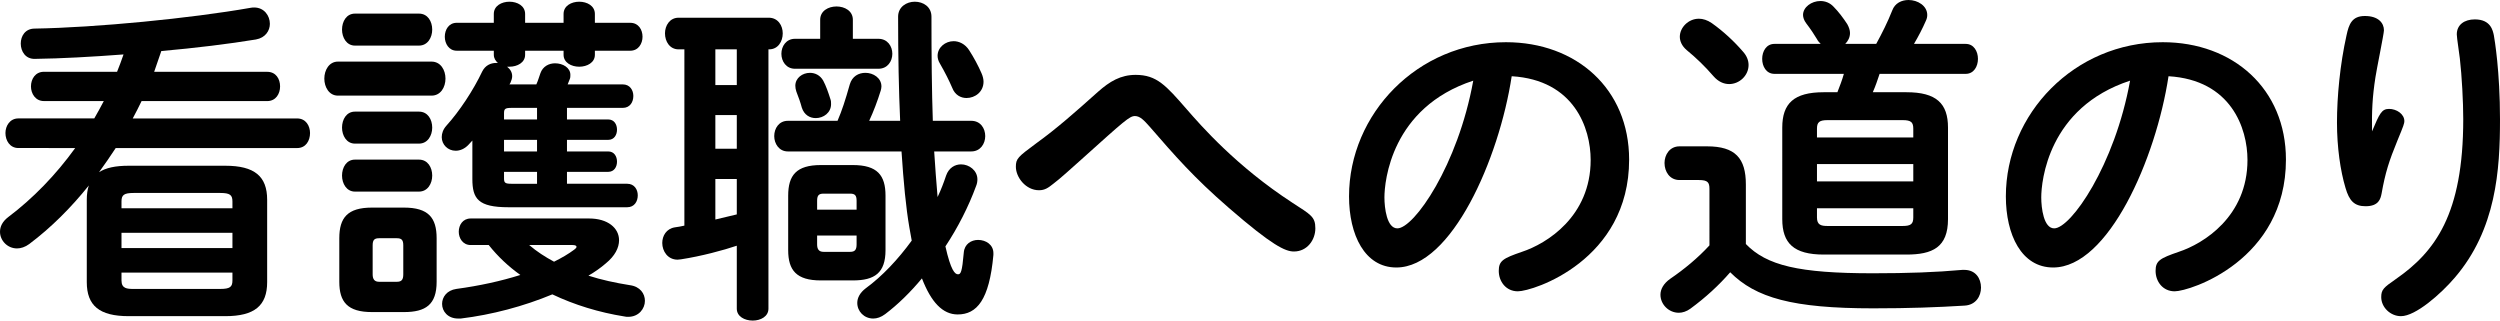 <?xml version="1.0" encoding="utf-8"?>
<!-- Generator: Adobe Illustrator 15.0.2, SVG Export Plug-In . SVG Version: 6.00 Build 0)  -->
<!DOCTYPE svg PUBLIC "-//W3C//DTD SVG 1.1//EN" "http://www.w3.org/Graphics/SVG/1.1/DTD/svg11.dtd">
<svg version="1.1" id="レイヤー_1" xmlns="http://www.w3.org/2000/svg" xmlns:xlink="http://www.w3.org/1999/xlink" x="0px"
	 y="0px" width="323.224px" height="41.448px" viewBox="0 0 323.224 41.448" enable-background="new 0 0 323.224 41.448"
	 xml:space="preserve">
<g>
	<path d="M14.96,19.141c-0.704,1.056-1.408,2.111-2.156,3.123c0.88-0.571,2.112-0.836,3.828-0.836h12.496
		c3.784,0,5.412,1.365,5.412,4.4v10.648c0,3.035-1.628,4.4-5.412,4.4H16.632c-3.784,0-5.412-1.365-5.412-4.4V25.828
		c0-0.703,0.088-1.32,0.264-1.848c-2.288,2.859-4.884,5.456-7.7,7.568c-0.528,0.396-1.1,0.571-1.584,0.571
		c-1.232,0-2.2-1.012-2.2-2.155c0-0.66,0.308-1.32,1.056-1.893c3.212-2.42,6.16-5.456,8.668-8.932H2.376
		c-1.1,0-1.672-0.969-1.672-1.937c0-0.924,0.572-1.892,1.672-1.892h9.812c0.44-0.748,0.836-1.496,1.232-2.244H5.676
		c-1.1,0-1.672-0.969-1.672-1.893c0-0.967,0.572-1.892,1.672-1.892h9.46c0.308-0.748,0.572-1.495,0.836-2.243
		C11.88,7.348,7.92,7.568,4.532,7.612C3.3,7.656,2.684,6.645,2.684,5.633c0-0.969,0.572-1.937,1.804-1.937
		c7.92-0.132,20.152-1.319,27.896-2.685c0.176-0.043,0.352-0.043,0.484-0.043c1.276,0,2.024,1.056,2.024,2.111
		c0,0.881-0.572,1.805-1.804,2.024C29.612,5.676,25.3,6.204,20.856,6.6c-0.308,0.925-0.616,1.805-0.924,2.685H34.54
		c1.144,0,1.672,0.925,1.672,1.892c0,0.924-0.528,1.893-1.672,1.893H18.304c-0.352,0.748-0.748,1.496-1.144,2.244h21.252
		c1.144,0,1.672,0.968,1.672,1.892c0,0.968-0.528,1.937-1.672,1.937H14.96z M30.052,26.049c0-0.836-0.308-1.101-1.584-1.101H17.292
		c-1.276,0-1.584,0.265-1.584,1.101v0.879h14.344V26.049z M15.708,32.076h14.344v-1.98H15.708V32.076z M28.468,37.356
		c1.276,0,1.584-0.265,1.584-1.101v-1.012H15.708v1.012c0,1.057,0.704,1.101,1.584,1.101H28.468z"/>
	<path d="M43.692,12.364c-1.144,0-1.76-1.101-1.76-2.2s0.616-2.199,1.76-2.199h12.1c1.188,0,1.804,1.1,1.804,2.199
		s-0.616,2.2-1.804,2.2H43.692z M48.092,40.348c-3.168,0-4.224-1.319-4.224-3.916v-5.631c0-2.641,1.056-3.961,4.224-3.961h4.136
		c3.168,0,4.224,1.32,4.224,3.961v5.631c0,2.949-1.408,3.916-4.224,3.916H48.092z M45.893,5.896c-1.1,0-1.672-1.057-1.672-2.068
		c0-1.056,0.572-2.068,1.672-2.068h8.272c1.144,0,1.716,1.013,1.716,2.068c0,1.012-0.572,2.068-1.716,2.068H45.893z M45.893,18.568
		c-1.1,0-1.672-1.057-1.672-2.068c0-1.056,0.572-2.068,1.672-2.068h8.272c1.144,0,1.716,1.013,1.716,2.068
		c0,1.012-0.572,2.068-1.716,2.068H45.893z M45.893,24.772c-1.1,0-1.672-1.056-1.672-2.068c0-1.056,0.572-2.067,1.672-2.067h8.272
		c1.144,0,1.716,1.012,1.716,2.067c0,1.013-0.572,2.068-1.716,2.068H45.893z M51.304,36.432c0.616,0,0.836-0.264,0.836-0.967v-3.74
		c0-0.704-0.22-0.924-0.836-0.924h-2.288c-0.616,0-0.836,0.22-0.836,0.924v3.74c0,0.615,0.22,0.967,0.836,0.967H51.304z
		 M69.344,10.912c0.22-0.484,0.352-0.968,0.528-1.451c0.308-0.881,1.1-1.276,1.892-1.276c1.012,0,1.98,0.571,1.98,1.495
		c0,0.177,0,0.396-0.088,0.572l-0.264,0.66h7.128c0.924,0,1.364,0.748,1.364,1.496c0,0.792-0.44,1.54-1.364,1.54h-7.216v1.496h5.324
		c0.792,0,1.144,0.66,1.144,1.319c0,0.66-0.352,1.32-1.144,1.32h-5.324v1.496h5.324c0.792,0,1.144,0.66,1.144,1.32
		s-0.352,1.32-1.144,1.32h-5.324v1.539h7.788c0.924,0,1.364,0.748,1.364,1.496c0,0.793-0.44,1.541-1.364,1.541H65.736
		c-3.916,0-4.664-1.101-4.664-3.652v-4.973c-0.176,0.176-0.308,0.353-0.484,0.528c-0.528,0.572-1.144,0.792-1.672,0.792
		c-1.012,0-1.804-0.792-1.804-1.76c0-0.484,0.176-1.012,0.616-1.496c1.672-1.848,3.476-4.576,4.62-6.996
		c0.396-0.792,1.1-1.1,1.804-1.1h0.22c-0.308-0.264-0.528-0.616-0.528-1.057V6.557h-4.796c-1.012,0-1.54-0.924-1.54-1.805
		c0-0.924,0.528-1.804,1.54-1.804h4.796V1.805c0-1.057,1.012-1.584,2.024-1.584c1.012,0,2.024,0.527,2.024,1.584v1.144h4.972V1.805
		c0-1.057,1.012-1.584,2.024-1.584c1.012,0,2.024,0.527,2.024,1.584v1.144h4.576c1.056,0,1.584,0.88,1.584,1.804
		c0,0.881-0.528,1.805-1.584,1.805h-4.576v0.527c0,1.012-1.012,1.541-2.024,1.541c-1.012,0-2.024-0.529-2.024-1.541V6.557h-4.972
		v0.527c0,1.012-1.012,1.541-2.024,1.541h-0.308c0.396,0.307,0.66,0.703,0.66,1.231c0,0.264-0.088,0.528-0.22,0.836l-0.132,0.22
		H69.344z M60.853,31.68c-1.012,0-1.54-0.879-1.54-1.715c0-0.881,0.528-1.717,1.54-1.717h15.312c2.42,0,3.872,1.232,3.872,2.816
		c0,0.968-0.528,2.023-1.716,2.992c-0.66,0.572-1.408,1.1-2.244,1.584c1.628,0.527,3.432,0.924,5.368,1.232
		c1.32,0.176,1.936,1.1,1.936,2.023c0,1.012-0.792,2.068-2.156,2.068c-0.176,0-0.308,0-0.484-0.045
		c-3.3-0.527-6.468-1.496-9.328-2.859c-3.696,1.539-7.832,2.64-11.836,3.124h-0.352c-1.32,0-2.068-0.925-2.068-1.892
		c0-0.881,0.616-1.761,1.848-1.937c2.948-0.396,5.764-1.013,8.272-1.804c-1.54-1.101-2.904-2.377-4.092-3.873H60.853z
		 M69.433,13.948h-3.3c-0.836,0-0.968,0.132-0.968,0.704v0.792h4.268V13.948z M65.165,18.084v1.496h4.268v-1.496H65.165z
		 M65.165,22.221v0.836c0,0.572,0.132,0.703,0.968,0.703h3.3v-1.539H65.165z M68.42,31.68c0.968,0.836,2.068,1.541,3.212,2.156
		c0.968-0.483,1.892-1.012,2.64-1.584c0.176-0.132,0.264-0.22,0.264-0.352s-0.176-0.221-0.528-0.221H68.42z"/>
	<path d="M88.484,6.381h-0.748c-1.144,0-1.76-1.013-1.76-2.068c0-1.012,0.616-2.023,1.76-2.023h11.66
		c1.188,0,1.804,1.012,1.804,2.023c0,1.056-0.616,2.068-1.76,2.068h-0.088v33.527c0,1.012-1.012,1.54-2.024,1.54
		c-1.056,0-2.068-0.528-2.068-1.54v-8.14c-1.672,0.571-4.62,1.364-7.216,1.76c-0.132,0-0.308,0.044-0.44,0.044
		c-1.276,0-1.98-1.1-1.98-2.156c0-0.924,0.528-1.848,1.628-2.023c0.396-0.045,0.836-0.133,1.232-0.221V6.381z M92.488,11h2.772
		V6.381h-2.772V11z M92.488,19.229h2.772v-4.355h-2.772V19.229z M92.488,28.381l2.772-0.66v-4.576h-2.772V28.381z M125.576,15.62
		c1.188,0,1.804,0.968,1.804,1.979c0,0.969-0.616,1.98-1.804,1.98h-4.796c0.132,1.98,0.264,3.916,0.44,5.896
		c0.44-0.924,0.792-1.848,1.1-2.772c0.352-1.012,1.144-1.452,1.936-1.452c1.056,0,2.112,0.793,2.112,1.937
		c0,0.264-0.044,0.571-0.176,0.88c-0.968,2.641-2.332,5.324-3.96,7.788c0.704,3.124,1.232,3.608,1.628,3.608
		c0.352,0,0.528-0.265,0.748-2.816c0.088-1.1,0.968-1.628,1.848-1.628c1.012,0,1.98,0.616,1.98,1.716v0.221
		c-0.528,5.852-2.156,7.699-4.62,7.699c-1.936,0-3.432-1.584-4.62-4.664c-1.496,1.805-3.124,3.389-4.752,4.62
		c-0.528,0.396-1.056,0.572-1.54,0.572c-1.188,0-2.068-0.925-2.068-2.024c0-0.66,0.352-1.32,1.1-1.892
		c2.112-1.54,4.18-3.74,5.94-6.16c-0.088-0.572-0.22-1.144-0.308-1.716c-0.44-2.553-0.748-5.809-1.012-9.812H101.86
		c-1.144,0-1.76-1.012-1.76-1.98c0-1.012,0.616-1.979,1.76-1.979h6.424c0.572-1.319,1.012-2.684,1.584-4.708
		c0.308-1.056,1.144-1.496,2.024-1.496c1.012,0,2.068,0.66,2.068,1.76c0,0.177-0.044,0.353-0.088,0.528
		c-0.44,1.408-0.924,2.685-1.496,3.916h4.004c-0.176-3.916-0.264-8.403-0.264-13.464c0-1.275,1.1-1.936,2.156-1.936
		c1.1,0,2.156,0.66,2.156,1.936c0,5.104,0.044,9.592,0.176,13.464H125.576z M106.041,2.553c0-1.145,1.056-1.717,2.112-1.717
		s2.112,0.572,2.112,1.717v2.463h3.3c1.188,0,1.804,0.969,1.804,1.937s-0.616,1.937-1.804,1.937h-10.78
		c-1.144,0-1.76-0.969-1.76-1.937s0.616-1.937,1.76-1.937h3.256V2.553z M106.128,36.256c-3.168,0-4.224-1.319-4.224-3.916v-7.039
		c0-2.641,1.056-3.961,4.224-3.961h4.136c3.168,0,4.224,1.32,4.224,3.961v7.039c0,2.949-1.408,3.916-4.224,3.916H106.128z
		 M107.36,12.805c0.088,0.22,0.088,0.439,0.088,0.66c0,1.1-0.968,1.804-1.98,1.804c-0.748,0-1.496-0.396-1.804-1.364
		c-0.176-0.66-0.396-1.275-0.704-2.068c-0.088-0.264-0.132-0.527-0.132-0.748c0-1.012,0.924-1.672,1.892-1.672
		c0.66,0,1.32,0.309,1.716,1.012C106.789,11.088,107.096,11.969,107.36,12.805z M110.749,25.961c0-0.705-0.22-0.925-0.836-0.925
		h-3.432c-0.616,0-0.836,0.22-0.836,0.925v1.144h5.104V25.961z M109.913,32.561c0.616,0,0.836-0.264,0.836-0.969v-1.144h-5.104
		v1.144c0,0.617,0.22,0.969,0.836,0.969H109.913z M126.896,9.461c0.176,0.396,0.264,0.791,0.264,1.1c0,1.32-1.1,2.111-2.2,2.111
		c-0.748,0-1.496-0.396-1.848-1.319c-0.396-0.925-0.924-1.979-1.584-3.124c-0.22-0.352-0.308-0.704-0.308-1.012
		c0-1.101,1.012-1.893,2.068-1.893c0.704,0,1.496,0.352,2.024,1.188C125.884,7.393,126.5,8.536,126.896,9.461z"/>
	<path d="M139.789,20.637c-1.188,1.056-2.772,2.508-3.608,3.123c-0.66,0.529-1.1,0.836-1.848,0.836
		c-1.716,0-2.992-1.672-2.992-3.035c0-1.057,0.264-1.276,2.64-3.036c2.684-1.937,5.06-4.048,7.964-6.644
		c1.54-1.365,2.948-2.201,4.884-2.201c2.728,0,3.916,1.365,6.6,4.445c1.804,2.067,6.38,7.348,13.684,12.1
		c2.376,1.539,2.948,1.804,2.948,3.3s-1.056,2.991-2.772,2.991c-1.1,0-2.771-0.747-8.404-5.631
		c-4.576-3.961-7.04-6.82-10.252-10.517c-0.704-0.792-1.232-1.364-1.892-1.364C146.037,15.004,145.42,15.576,139.789,20.637z"/>
	<path d="M180.532,34.584c-4.092,0-6.116-4.224-6.116-9.195c0-10.648,8.845-19.932,20.285-19.932c9.107,0,15.928,6.027,15.928,15.18
		c0,13.023-12.408,17.027-14.389,17.027c-1.539,0-2.465-1.275-2.465-2.64c0-1.32,0.572-1.628,2.992-2.464
		c3.213-1.057,8.889-4.576,8.889-11.881c0-4.092-2.111-10.34-10.209-10.823C193.82,20.549,187.66,34.584,180.532,34.584z
		 M178.992,25.521c0,1.364,0.308,4.004,1.672,4.004c2.156,0,7.832-8.14,9.812-19.097C179.872,13.904,178.992,23.452,178.992,25.521z
		"/>
	<path d="M225.721,31.549c2.684,2.771,6.819,3.783,16.412,3.783c4.531,0,8.184-0.132,11.571-0.439h0.265
		c1.451,0,2.155,1.1,2.155,2.287c0,1.101-0.659,2.244-2.111,2.332c-3.608,0.221-7.172,0.353-11.836,0.353
		c-10.429,0-15.181-1.364-18.48-4.664c-1.452,1.673-3.168,3.257-5.147,4.708c-0.484,0.352-1.013,0.528-1.496,0.528
		c-1.32,0-2.376-1.101-2.376-2.332c0-0.704,0.396-1.452,1.275-2.068c1.805-1.231,3.564-2.684,5.061-4.312V24.42
		c0-0.836-0.221-1.144-1.364-1.144h-2.508c-1.276,0-1.937-1.101-1.937-2.2c0-1.056,0.66-2.156,1.937-2.156h3.563
		c3.652,0,5.017,1.541,5.017,4.928V31.549z M225.324,6.645c0.528,0.572,0.748,1.188,0.748,1.76c0,1.364-1.188,2.464-2.508,2.464
		c-0.704,0-1.408-0.308-2.024-1.012c-1.144-1.32-2.199-2.332-3.476-3.388c-0.616-0.528-0.88-1.145-0.88-1.717
		c0-1.188,1.1-2.332,2.464-2.332c0.528,0,1.1,0.176,1.672,0.572C222.816,4.049,224.225,5.368,225.324,6.645z M237.557,11.924
		c0.308-0.791,0.616-1.584,0.836-2.375h-8.977c-1.056,0-1.584-0.969-1.584-1.937s0.528-1.937,1.584-1.937h5.984
		c-0.176-0.176-0.352-0.352-0.484-0.615c-0.308-0.528-0.836-1.32-1.407-2.068c-0.265-0.352-0.396-0.748-0.396-1.056
		c0-1.013,1.1-1.804,2.244-1.804c0.616,0,1.232,0.22,1.716,0.748c0.616,0.615,1.276,1.496,1.76,2.244
		c0.221,0.396,0.353,0.791,0.353,1.144c0,0.571-0.265,1.056-0.616,1.407h4.004c0.748-1.363,1.496-2.859,2.068-4.312
		C244.992,0.396,245.872,0,246.752,0c1.188,0,2.421,0.748,2.421,1.937c0,0.22-0.045,0.483-0.177,0.748
		c-0.439,1.012-0.968,2.024-1.54,2.991h6.688c1.056,0,1.584,0.969,1.584,1.937s-0.528,1.937-1.584,1.937h-11.132
		c-0.265,0.791-0.528,1.584-0.88,2.375h4.355c3.872,0,5.368,1.453,5.368,4.576v11.836c0,3.652-2.024,4.576-5.368,4.576h-10.691
		c-3.872,0-5.368-1.451-5.368-4.576V16.5c0-3.123,1.496-4.576,5.368-4.576H237.557z M247.368,16.633
		c0-0.836-0.308-1.101-1.364-1.101h-9.724c-1.056,0-1.364,0.265-1.364,1.101v1.144h12.452V16.633z M234.916,23.452h12.452v-2.243
		h-12.452V23.452z M246.004,29.217c1.057,0,1.364-0.265,1.364-1.101v-1.188h-12.452v1.188c0,0.968,0.528,1.101,1.364,1.101H246.004z
		"/>
	<path d="M265.452,34.584c-4.092,0-6.115-4.224-6.115-9.195c0-10.648,8.844-19.932,20.284-19.932c9.107,0,15.928,6.027,15.928,15.18
		c0,13.023-12.408,17.027-14.389,17.027c-1.539,0-2.464-1.275-2.464-2.64c0-1.32,0.572-1.628,2.992-2.464
		c3.212-1.057,8.888-4.576,8.888-11.881c0-4.092-2.111-10.34-10.208-10.823C278.74,20.549,272.581,34.584,265.452,34.584z
		 M263.913,25.521c0,1.364,0.308,4.004,1.672,4.004c2.155,0,7.832-8.14,9.812-19.097C264.793,13.904,263.913,23.452,263.913,25.521z
		"/>
	<path d="M308.88,14.08c0.968,0,1.979,0.66,1.979,1.584c0,0.264-0.088,0.572-0.88,2.465c-1.1,2.684-1.584,4.18-2.067,6.907
		c-0.132,0.66-0.353,1.628-2.068,1.628c-1.452,0-2.112-0.703-2.596-2.375c-0.66-2.201-1.101-5.236-1.101-8.449
		c0-3.344,0.396-7.523,1.232-11.264c0.308-1.451,0.704-2.508,2.376-2.508c1.76,0,2.464,0.924,2.464,1.848
		c0,0.44-0.968,5.148-1.1,6.072c-0.396,2.553-0.484,4.4-0.44,6.996C307.647,14.696,307.912,14.08,308.88,14.08z M322.432,4.576
		c0.088,0.528,0.792,4.576,0.792,10.868c0,6.513-0.483,14.212-5.852,20.46c-1.805,2.111-5.061,4.973-6.952,4.973
		c-1.364,0-2.552-1.145-2.552-2.465c0-0.968,0.308-1.232,1.892-2.332c5.061-3.52,8.712-8.359,8.712-20.68
		c0-2.2-0.176-5.544-0.439-7.832c-0.044-0.484-0.396-2.684-0.396-3.124c0-1.231,0.968-1.937,2.332-1.937
		C322.036,2.508,322.3,3.961,322.432,4.576z"/>
</g>
</svg>
